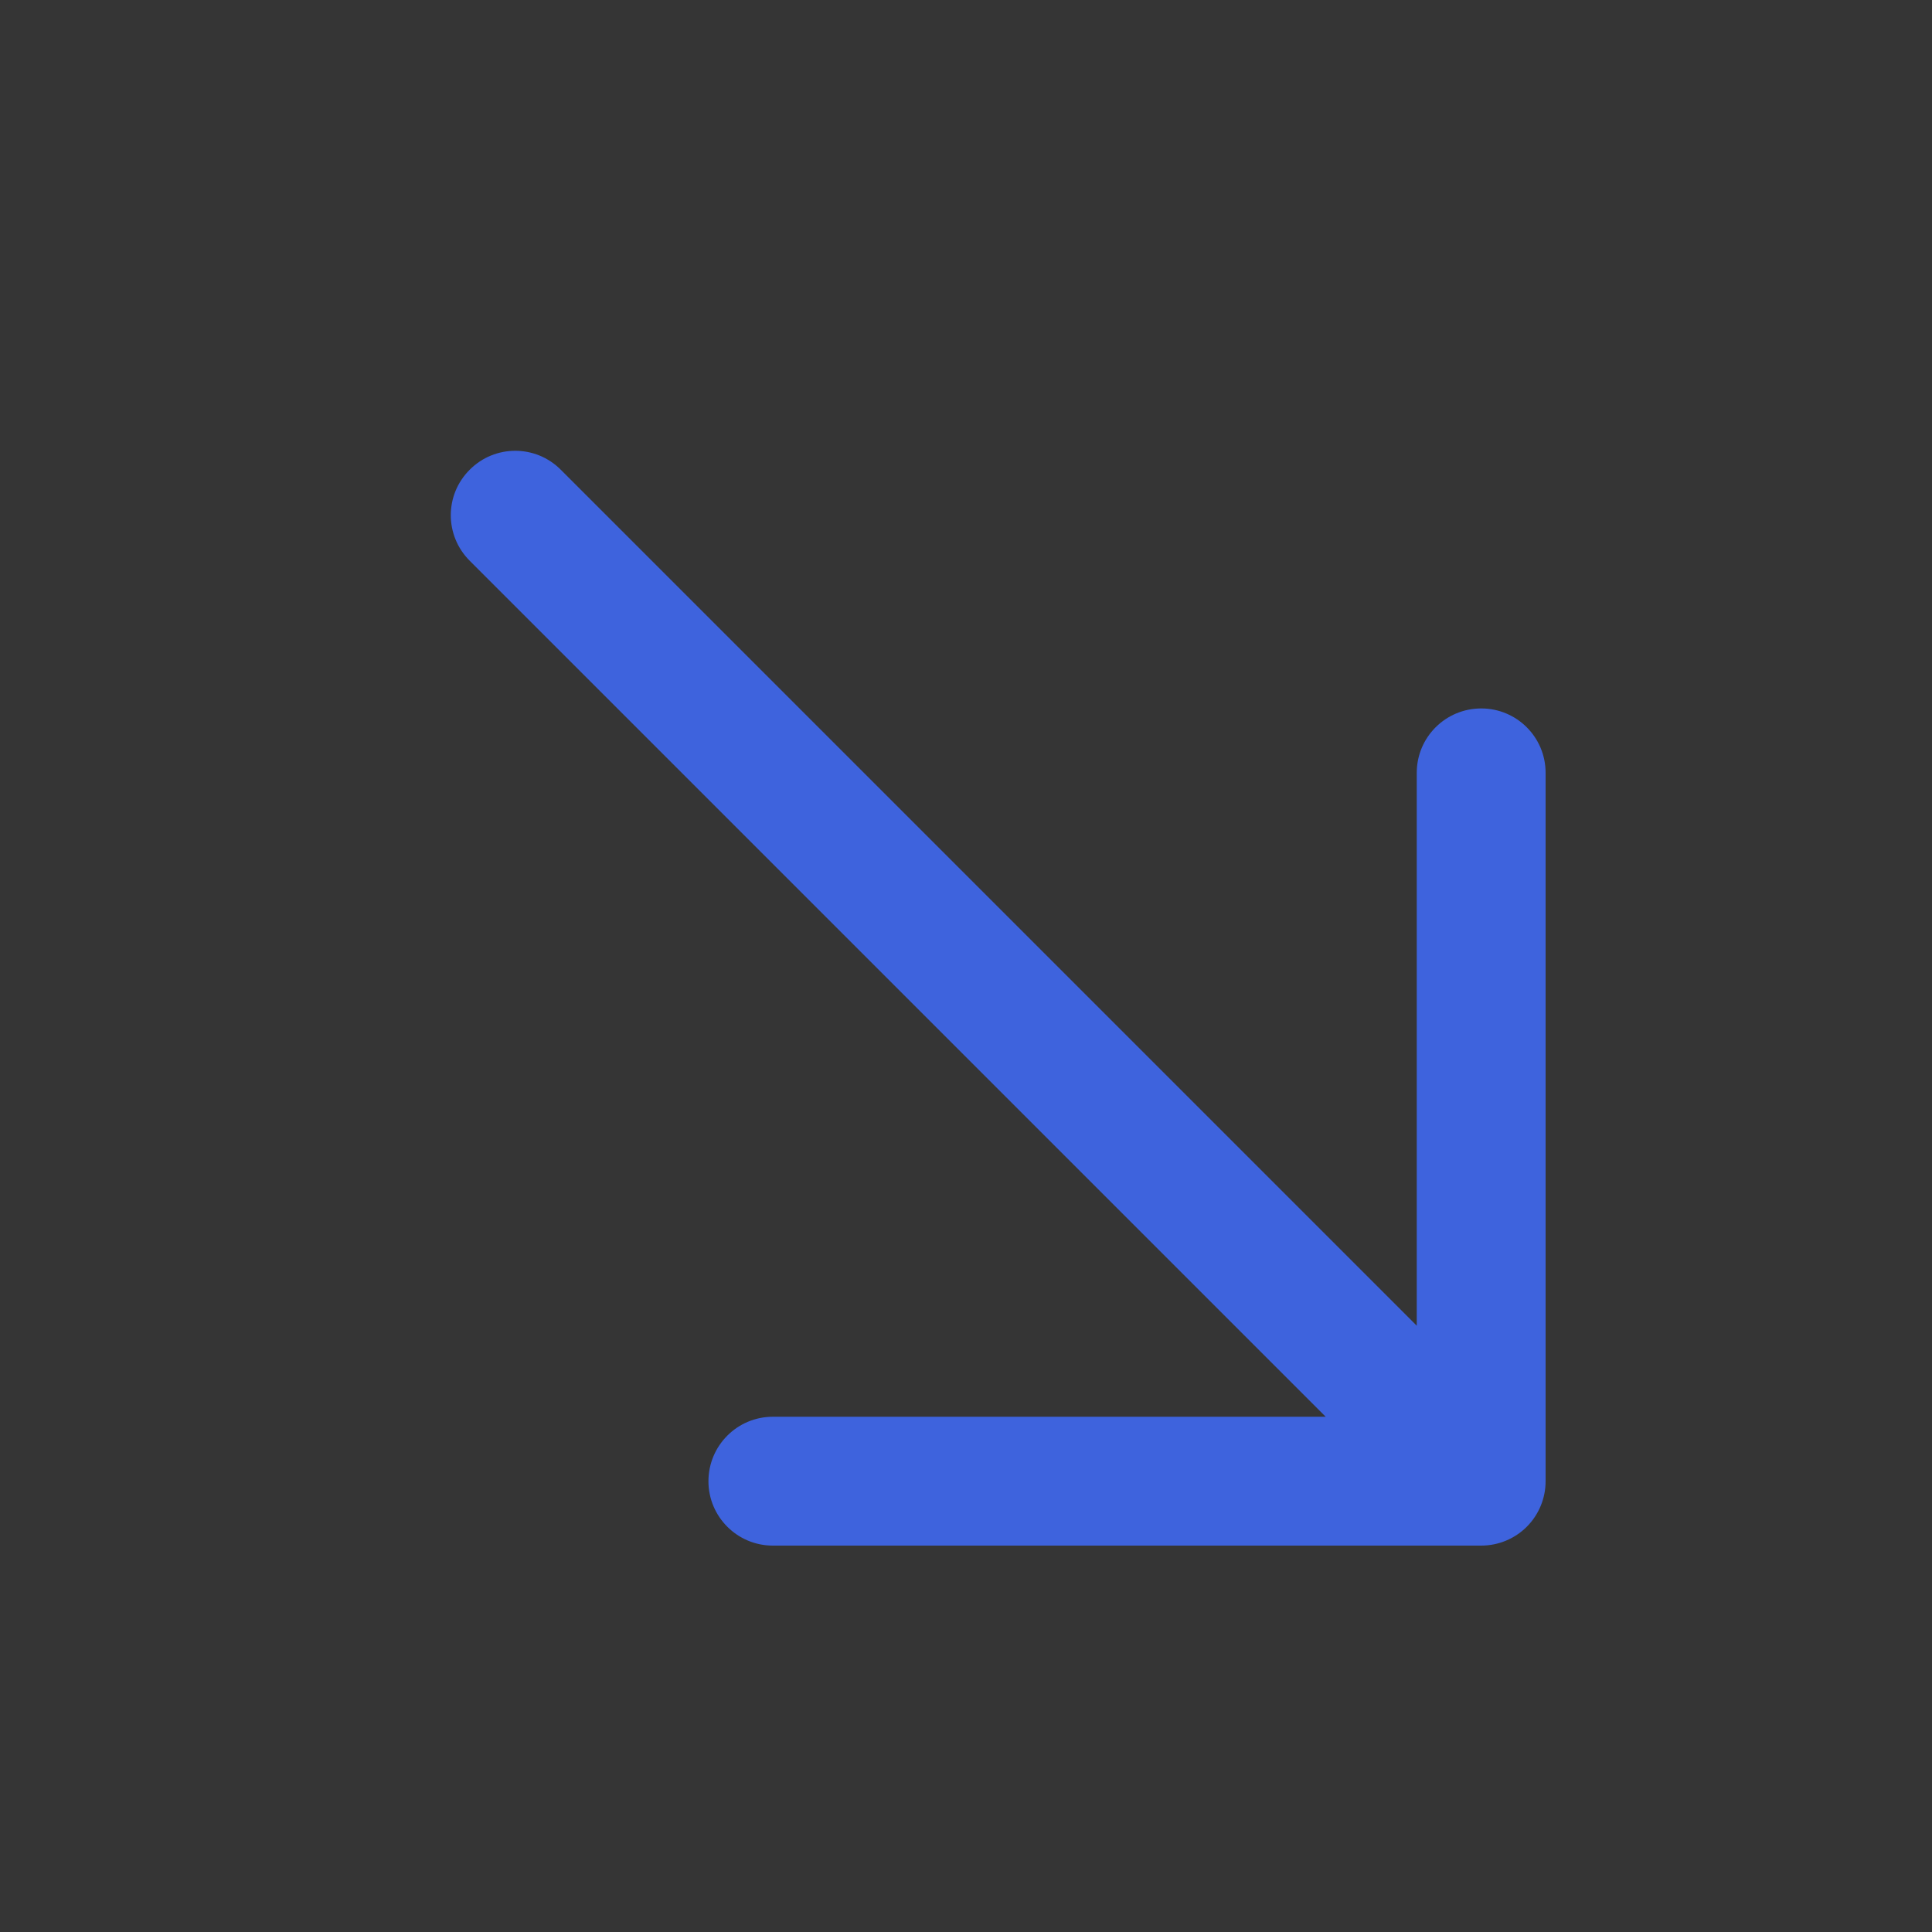 <svg width="16" height="16" viewBox="0 0 16 16" fill="none" xmlns="http://www.w3.org/2000/svg">
<rect x="0" y="0" width="16" height="16" fill="#333333" stroke="none"/>
<g id="Arrows / arrow-bottom-right">
<rect width="16" height="16" fill="white" fill-opacity="0.01"/>
<path id="Vector" fill-rule="evenodd" clip-rule="evenodd" d="M3.89 3.89C3.681 4.098 3.681 4.435 3.89 4.644L10.979 11.733H6.4C6.106 11.733 5.867 11.972 5.867 12.267C5.867 12.561 6.106 12.8 6.4 12.8H12.267C12.408 12.8 12.544 12.744 12.644 12.644C12.744 12.544 12.8 12.408 12.8 12.267V6.4C12.8 6.105 12.561 5.867 12.267 5.867C11.972 5.867 11.733 6.105 11.733 6.4V10.979L4.644 3.89C4.436 3.681 4.098 3.681 3.89 3.89Z" fill="#3E63DD"/>
</g>
</svg>
